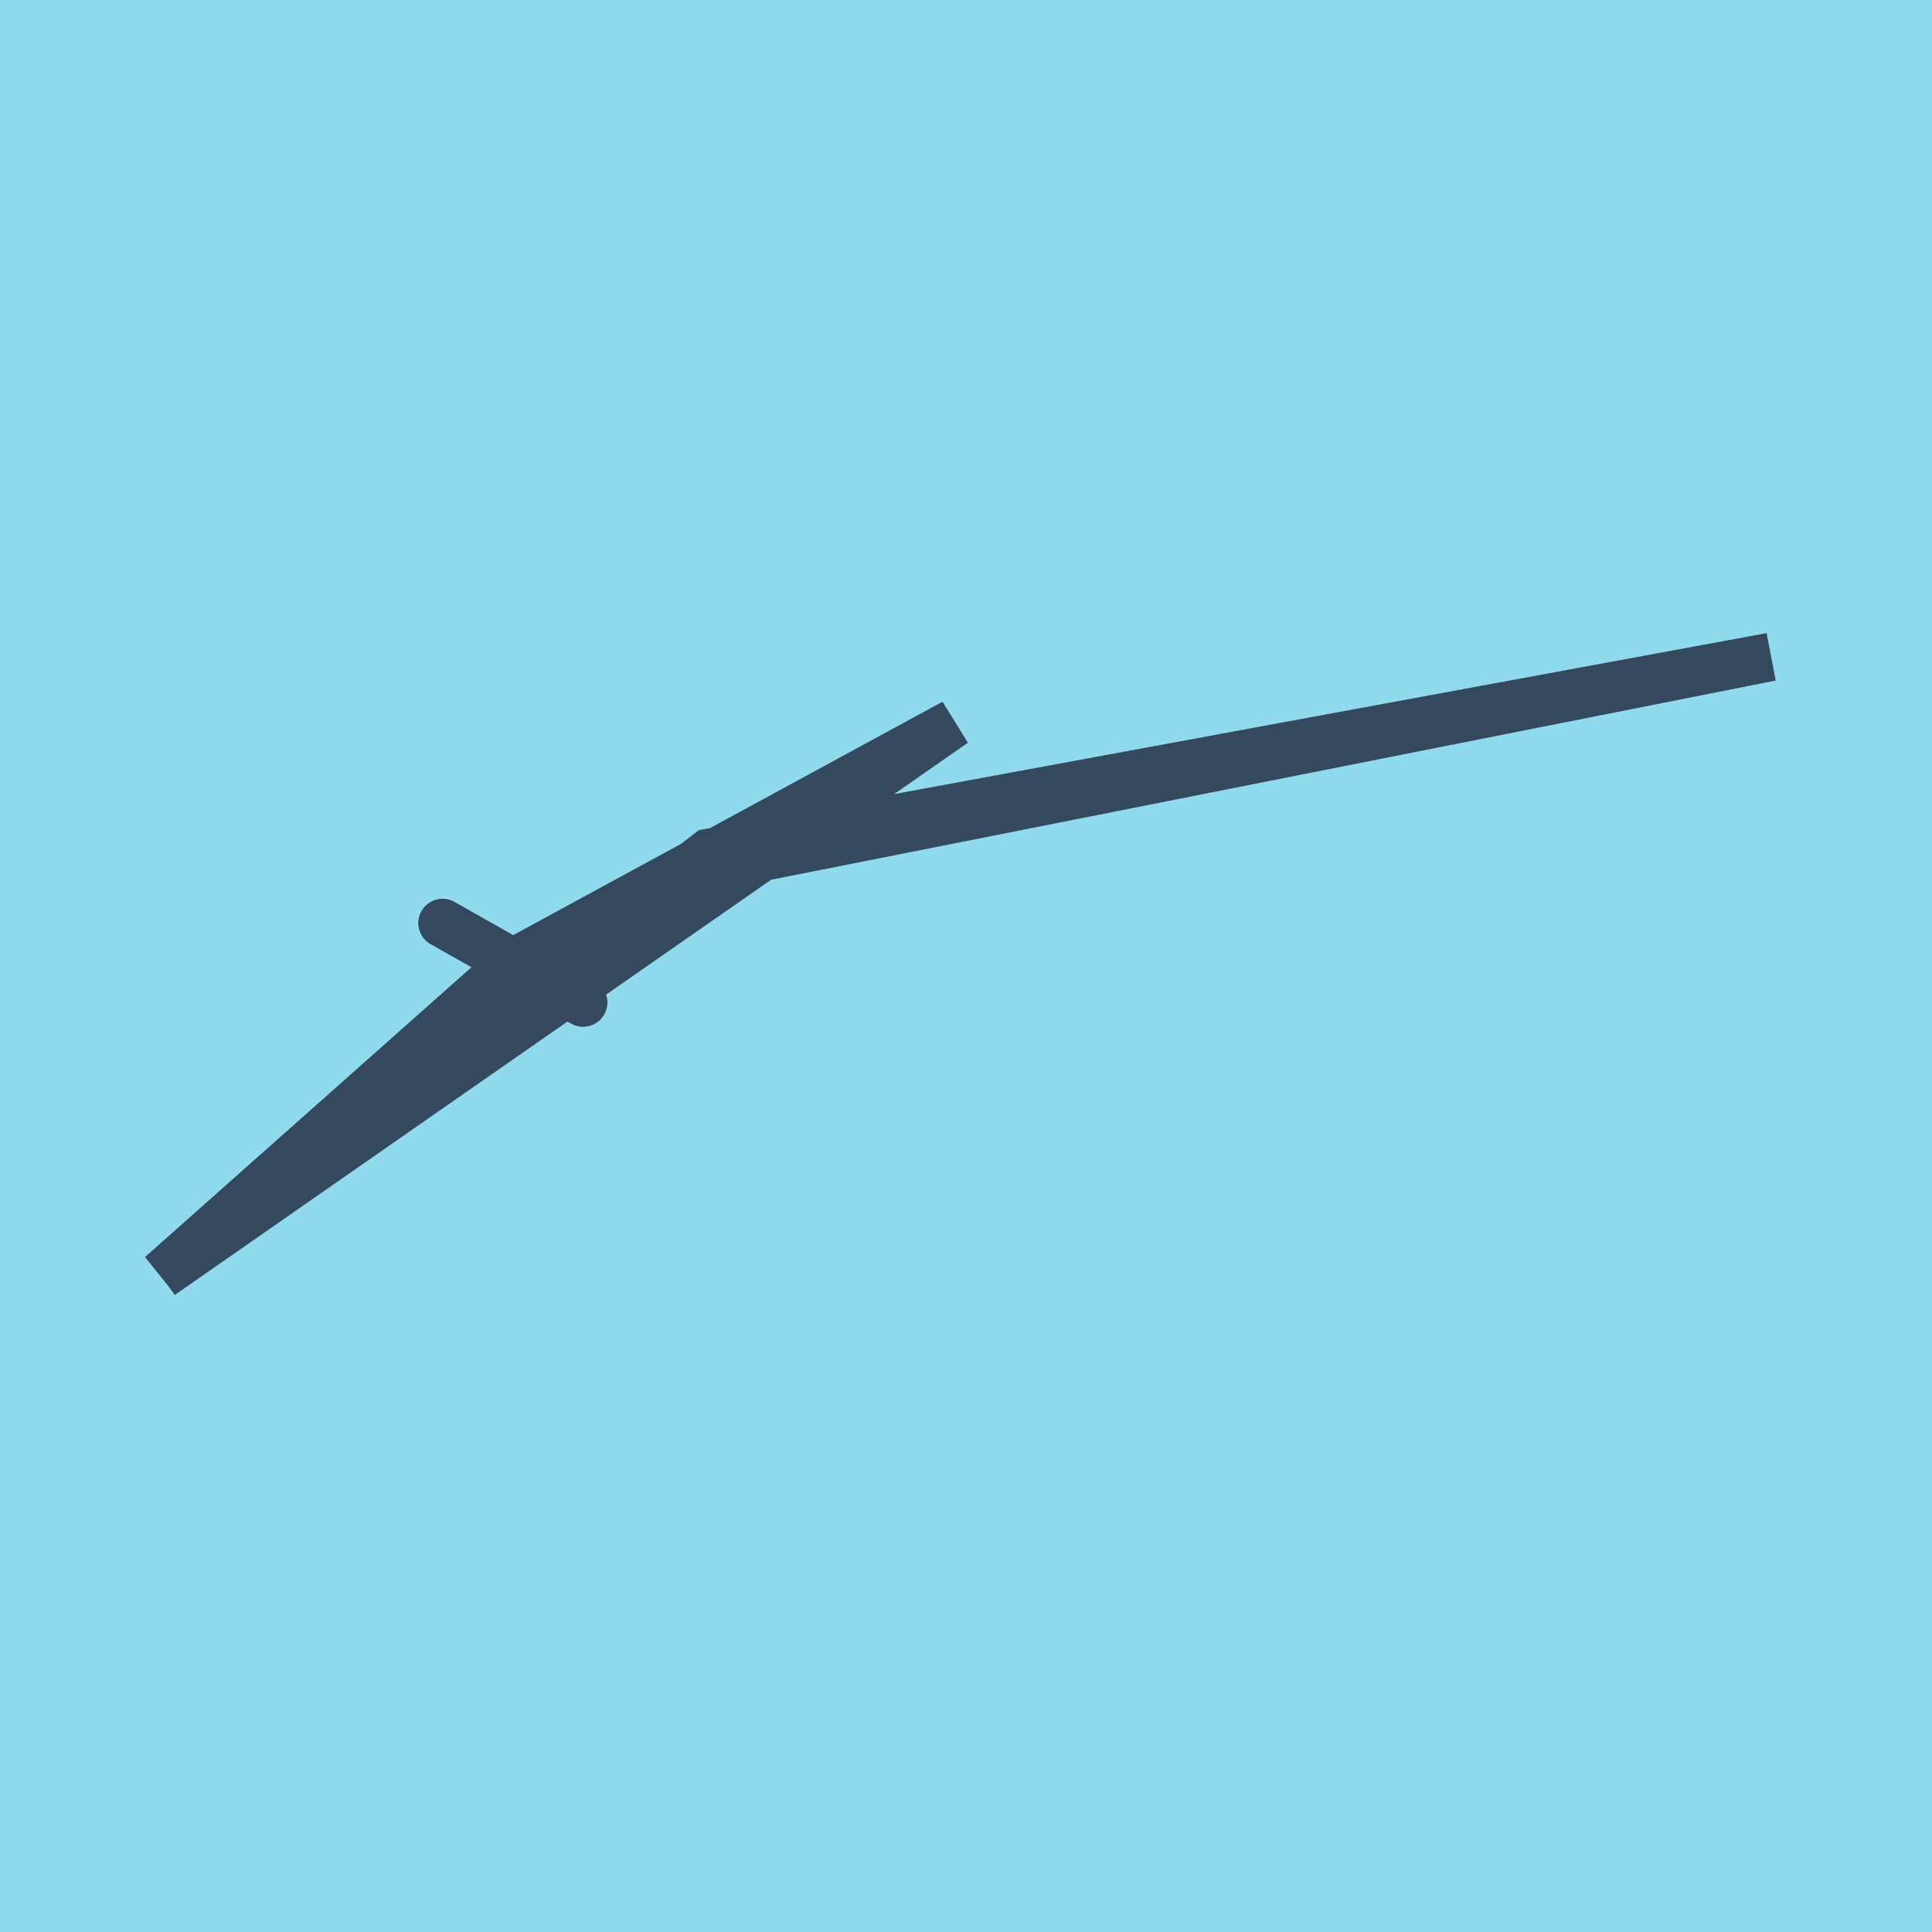 <?xml version="1.0" encoding="utf-8"?>
<!DOCTYPE svg PUBLIC "-//W3C//DTD SVG 1.1//EN" "http://www.w3.org/Graphics/SVG/1.1/DTD/svg11.dtd">
<svg xmlns="http://www.w3.org/2000/svg" xmlns:xlink="http://www.w3.org/1999/xlink" viewBox="-10 -10 120 120" preserveAspectRatio="xMidYMid meet">
	<path style="fill:#90daee" d="M-10-10h120v120H-10z"/>
			<polyline stroke-linecap="round" points="17.489,47.332 26.218,52.267 " style="fill:none;stroke:#34495e;stroke-width: 3px"/>
			<polyline stroke-linecap="round" points="17.489,47.332 26.218,52.267 " style="fill:none;stroke:#34495e;stroke-width: 3px"/>
			<polyline stroke-linecap="round" points="21.854,49.8 0,69.201 34.862,43.715 100,30.799 34.031,42.971 0,69.201 49.26,34.901 0,69.201 49.26,34.901 21.854,49.8 " style="fill:none;stroke:#34495e;stroke-width: 3px"/>
	</svg>
